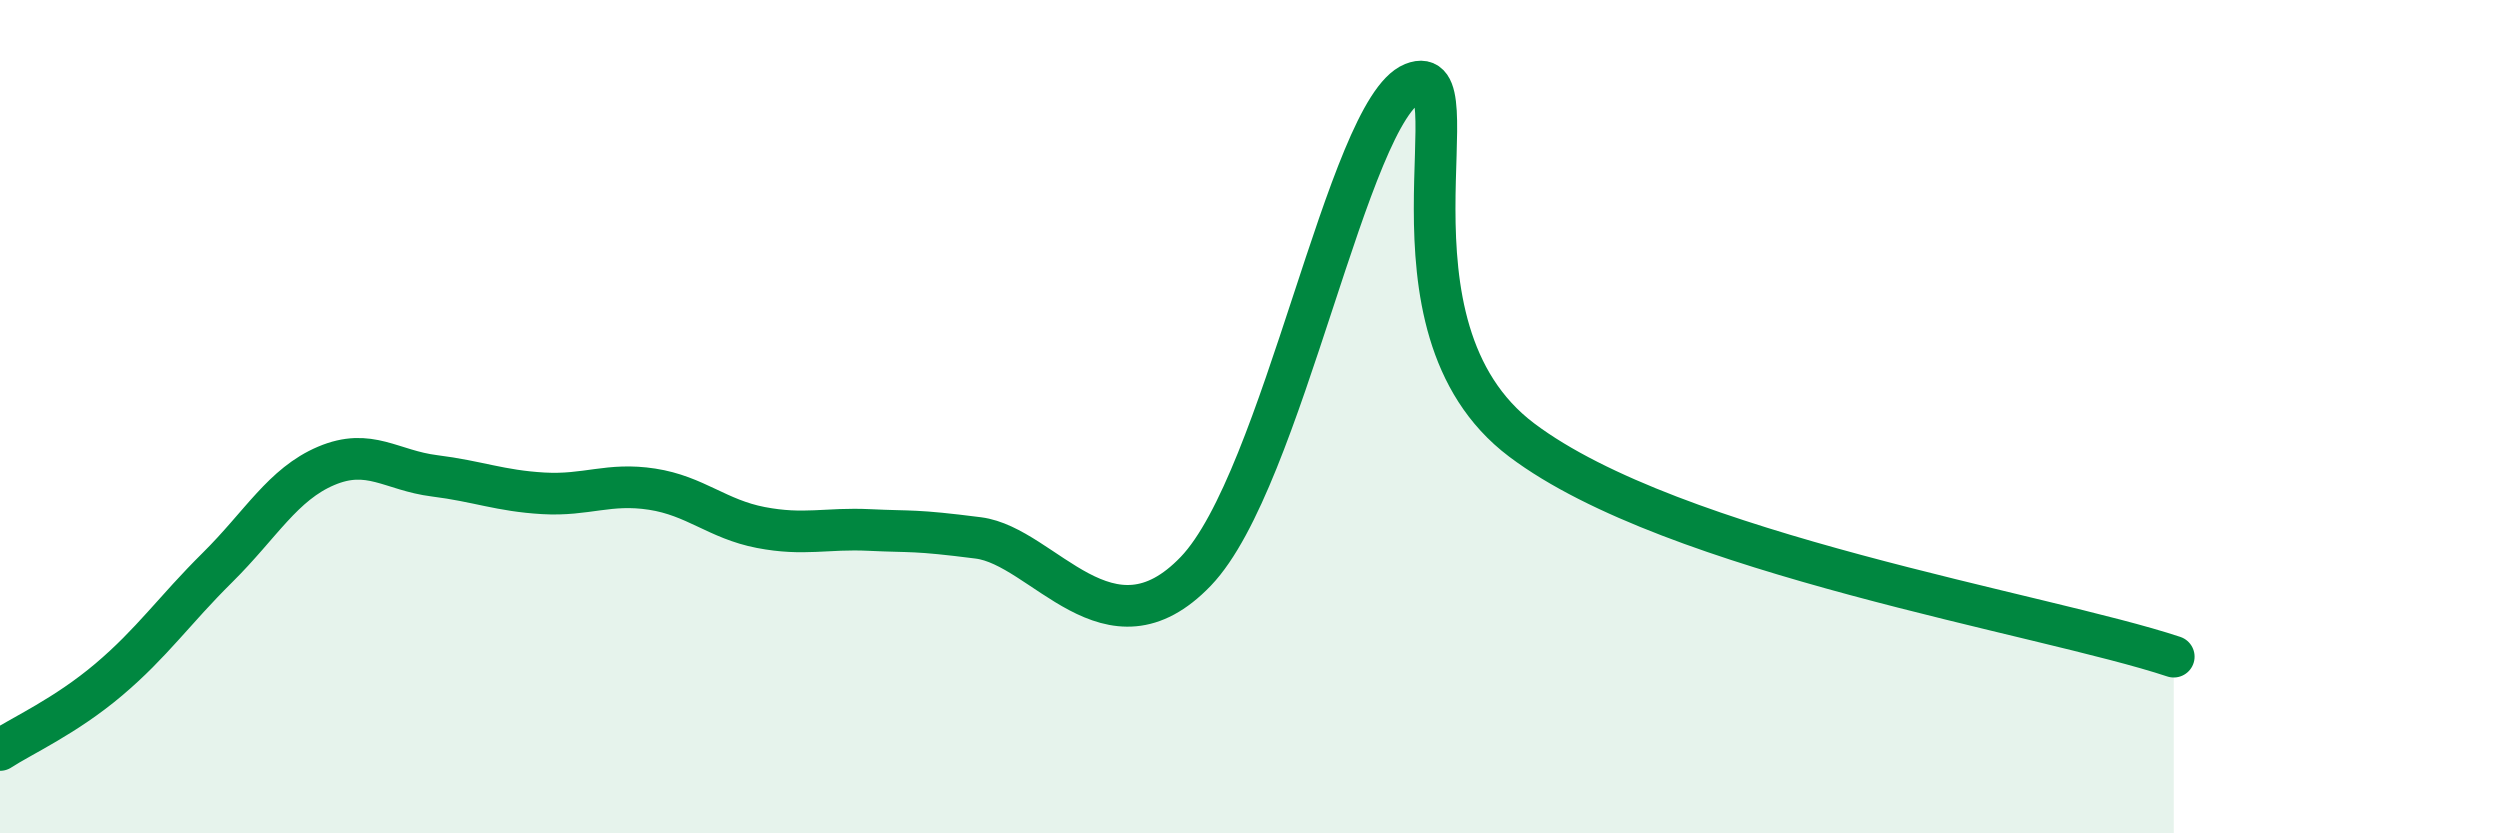 
    <svg width="60" height="20" viewBox="0 0 60 20" xmlns="http://www.w3.org/2000/svg">
      <path
        d="M 0,18 C 0.52,17.66 1.57,17.19 2.61,16.31 C 3.65,15.43 4.18,14.65 5.22,13.62 C 6.26,12.59 6.79,11.62 7.83,11.18 C 8.87,10.74 9.39,11.29 10.43,11.42 C 11.47,11.55 12,11.78 13.04,11.84 C 14.08,11.9 14.61,11.58 15.65,11.74 C 16.69,11.9 17.22,12.46 18.26,12.66 C 19.3,12.86 19.83,12.67 20.87,12.72 C 21.91,12.77 21.91,12.71 23.48,12.91 C 25.05,13.11 26.61,15.89 28.7,13.71 C 30.79,11.53 32.35,2.63 33.91,2 C 35.47,1.37 32.87,7.81 36.52,10.56 C 40.17,13.31 49.04,14.72 52.17,15.76L52.17 20L0 20Z"
        fill="#008740"
        opacity="0.1"
        stroke-linecap="round"
        stroke-linejoin="round"
      />
      <path
        d="M 0,18 C 0.52,17.66 1.57,17.19 2.61,16.31 C 3.65,15.43 4.18,14.65 5.22,13.62 C 6.26,12.59 6.79,11.62 7.83,11.18 C 8.87,10.74 9.39,11.29 10.43,11.42 C 11.47,11.55 12,11.78 13.04,11.84 C 14.08,11.9 14.61,11.58 15.65,11.74 C 16.69,11.9 17.22,12.46 18.26,12.66 C 19.3,12.86 19.83,12.67 20.87,12.72 C 21.91,12.77 21.91,12.71 23.48,12.91 C 25.05,13.11 26.61,15.89 28.7,13.71 C 30.79,11.53 32.35,2.63 33.91,2 C 35.47,1.37 32.87,7.81 36.52,10.56 C 40.17,13.31 49.04,14.72 52.17,15.76"
        stroke="#008740"
        stroke-width="1"
        fill="none"
        stroke-linecap="round"
        stroke-linejoin="round"
      />
    </svg>
  
